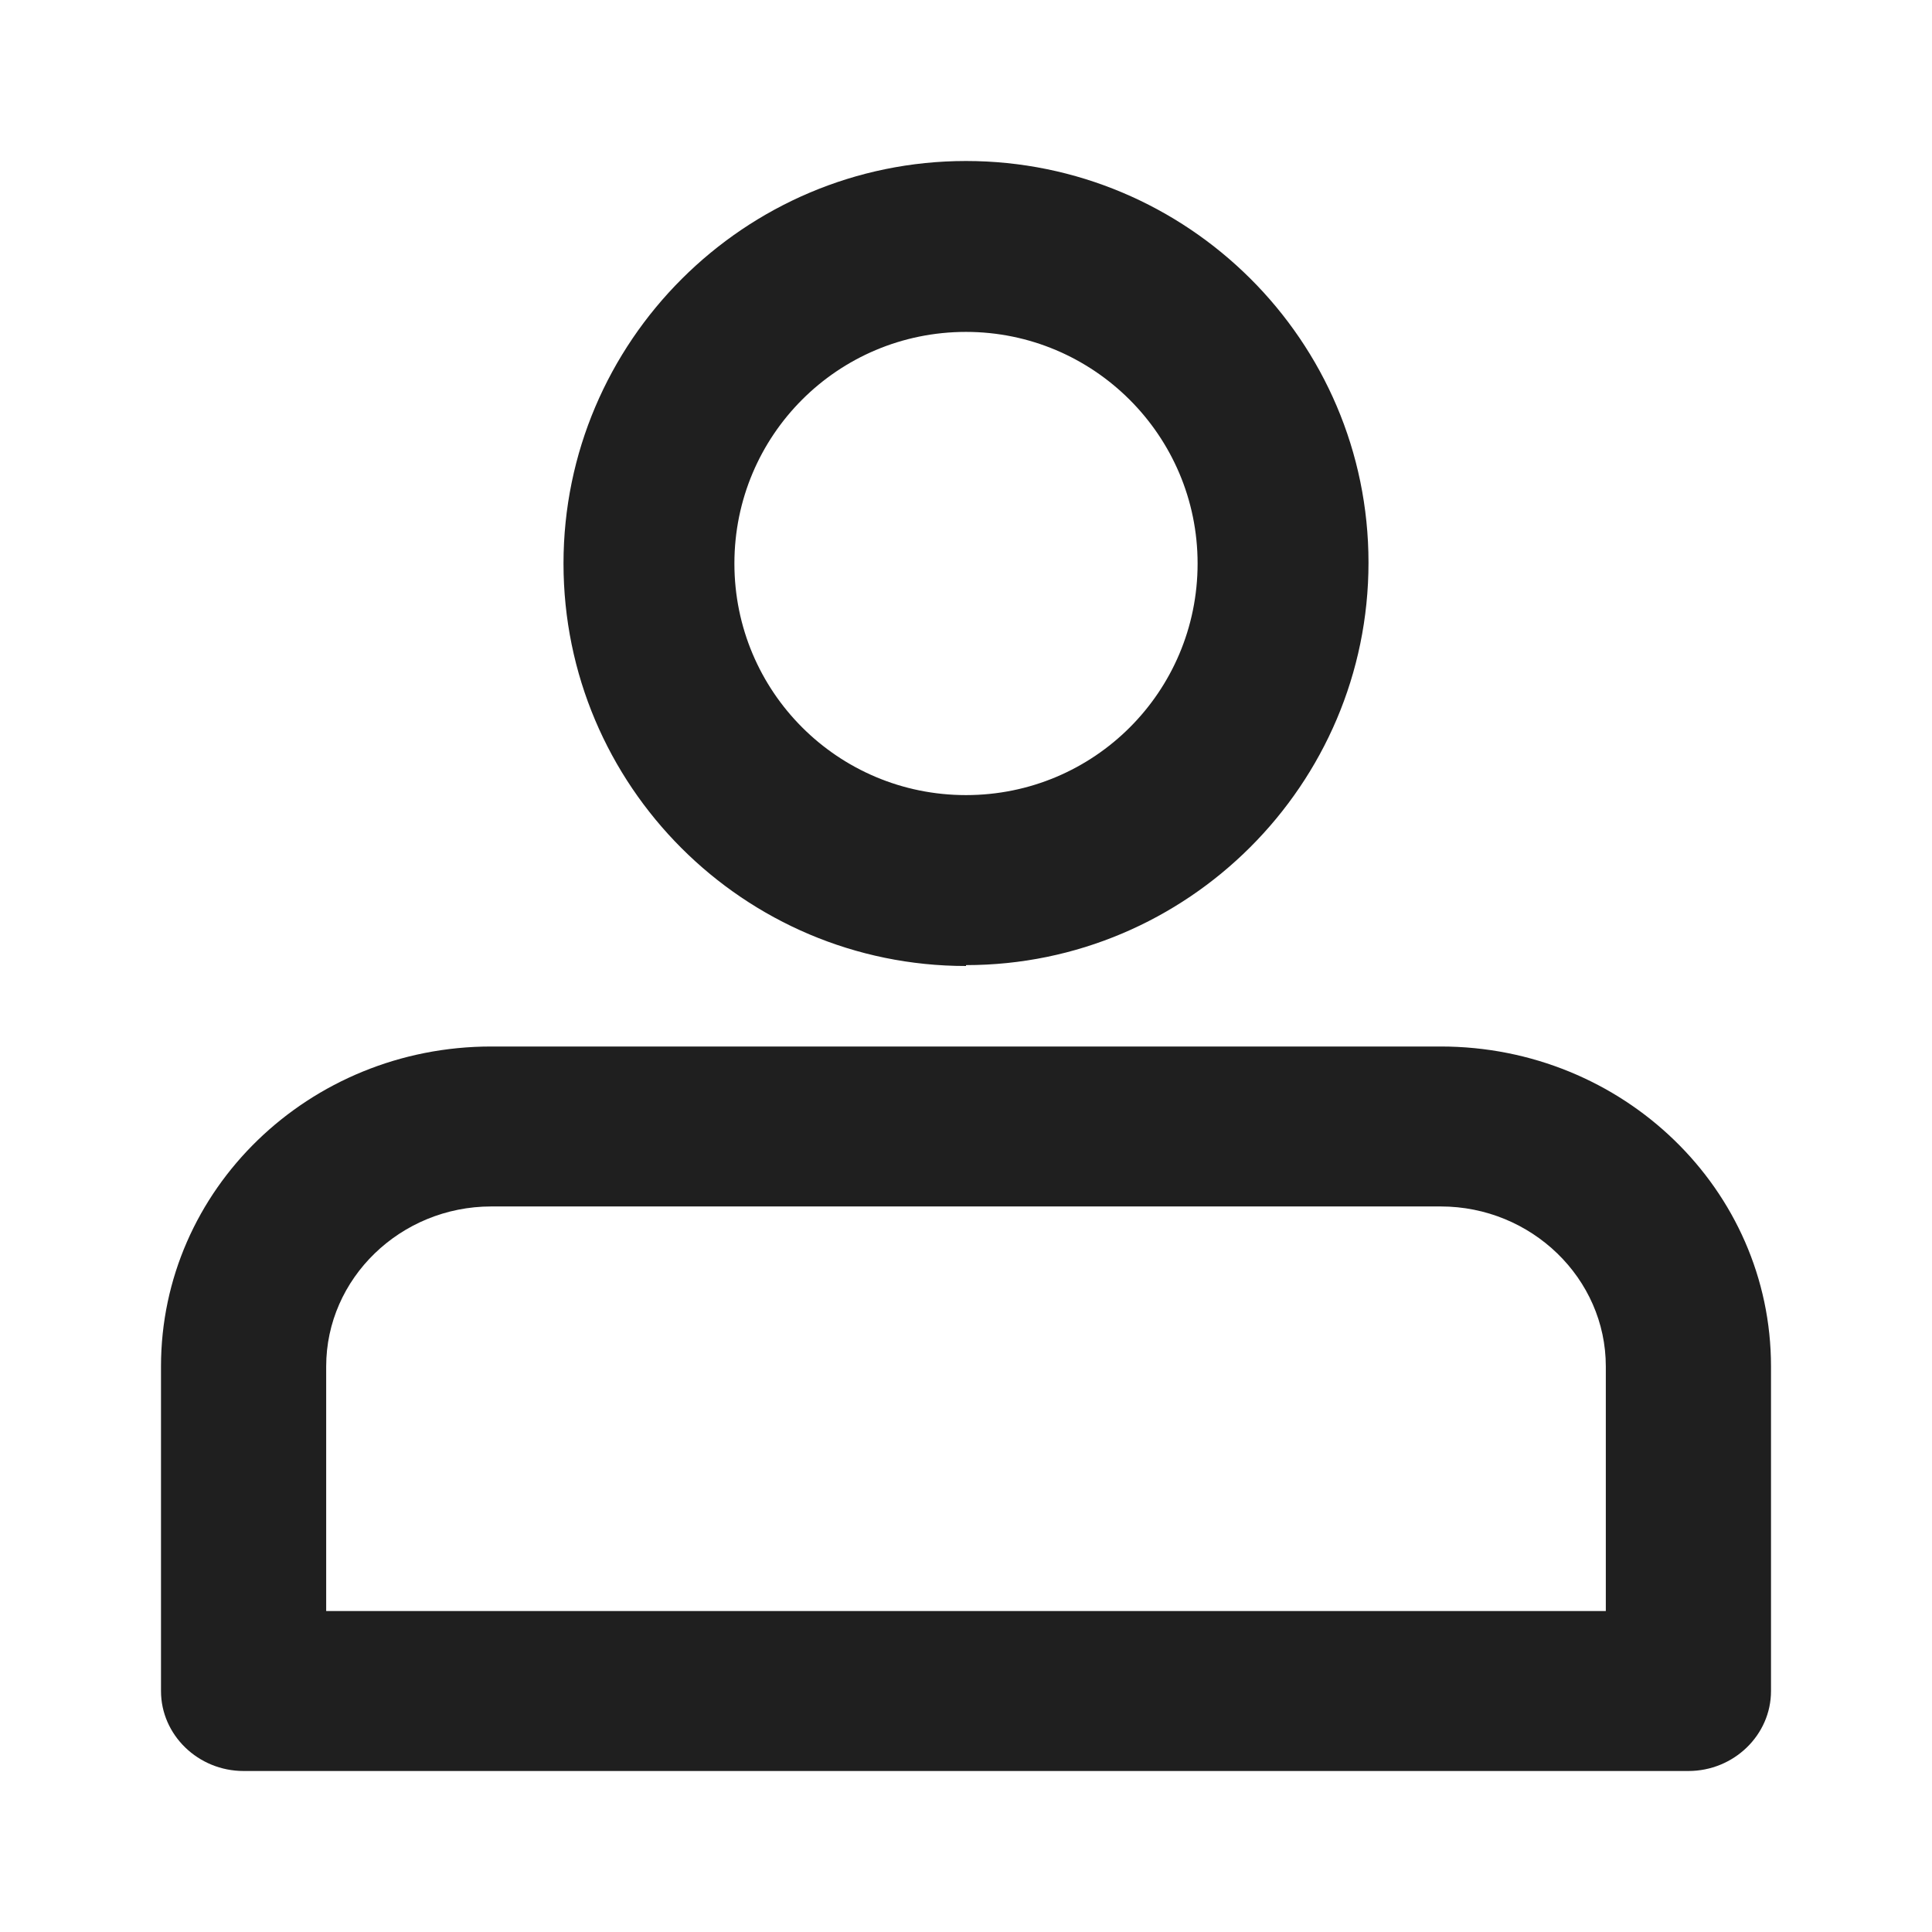 <svg width="24" height="24" viewBox="0 0 24 24" fill="none" xmlns="http://www.w3.org/2000/svg">
<g id="Icon/24px/account-24px">
<path id="glyph" fillRule="evenodd" clipRule="evenodd" d="M17 6.989C17 9.749 14.749 11.989 12 11.989V12C9.24 12 7 9.76 7 7C7 4.24 9.251 2 12 2C14.749 2 17 4.229 17 6.989ZM14.877 7C14.877 5.408 13.582 4.123 12 4.123C10.408 4.123 9.123 5.408 9.123 7C9.123 8.592 10.408 9.877 12 9.877C13.592 9.877 14.877 8.592 14.877 7ZM6.103 13H17.897C20.164 13 22 14.778 22 16.974V21.007C22 21.553 21.538 22 20.974 22H3.026C2.462 22 2 21.553 2 21.007V16.974C2 14.778 3.836 13 6.103 13ZM4.052 16.974V20.013H19.948V16.974C19.948 15.881 19.025 14.987 17.897 14.987H6.103C4.975 14.987 4.052 15.881 4.052 16.974Z" fill="#1F1F1F"/>
</g>
</svg>
